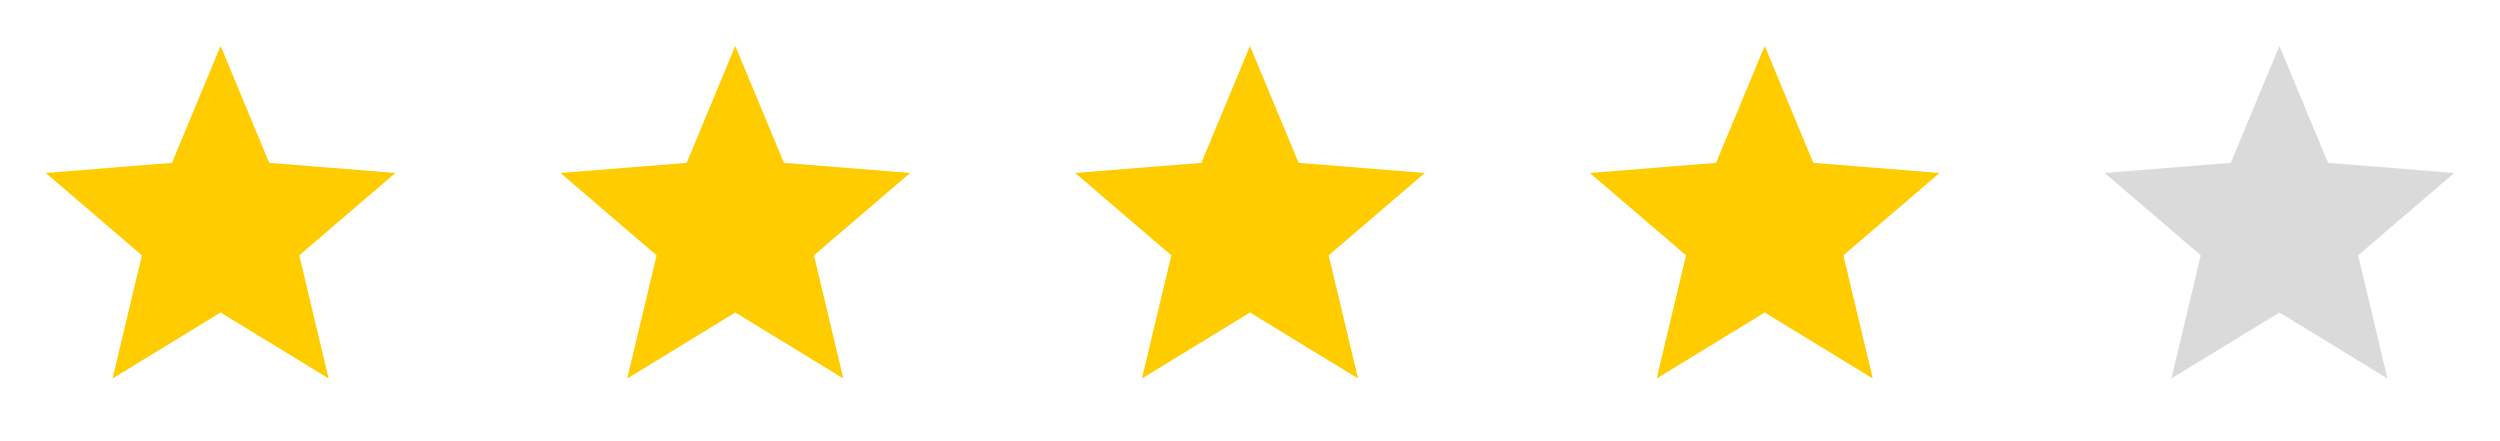 <?xml version="1.0" encoding="UTF-8"?> <svg xmlns="http://www.w3.org/2000/svg" width="136" height="24" viewBox="0 0 136 24" fill="none"><path d="M12 17L6.122 20.59L7.72 13.891L2.489 9.41L9.355 8.859L12 2.5L14.645 8.859L21.51 9.41L16.28 13.891L17.878 20.59L12 17Z" fill="#FFCC00"></path><path d="M40 17L34.122 20.59L35.72 13.891L30.489 9.41L37.355 8.859L40 2.5L42.645 8.859L49.51 9.41L44.28 13.891L45.878 20.59L40 17Z" fill="#FFCC00"></path><path d="M68 17L62.122 20.59L63.72 13.891L58.489 9.41L65.355 8.859L68 2.5L70.645 8.859L77.51 9.41L72.28 13.891L73.878 20.59L68 17Z" fill="#FFCC00"></path><path d="M96 17L90.122 20.59L91.72 13.891L86.489 9.41L93.355 8.859L96 2.5L98.645 8.859L105.51 9.41L100.28 13.891L101.878 20.59L96 17Z" fill="#FFCC00"></path><g opacity="0.3"><path d="M124 17L118.122 20.59L119.72 13.891L114.489 9.41L121.355 8.859L124 2.5L126.645 8.859L133.51 9.41L128.28 13.891L129.878 20.59L124 17Z" fill="#838383"></path></g></svg> 